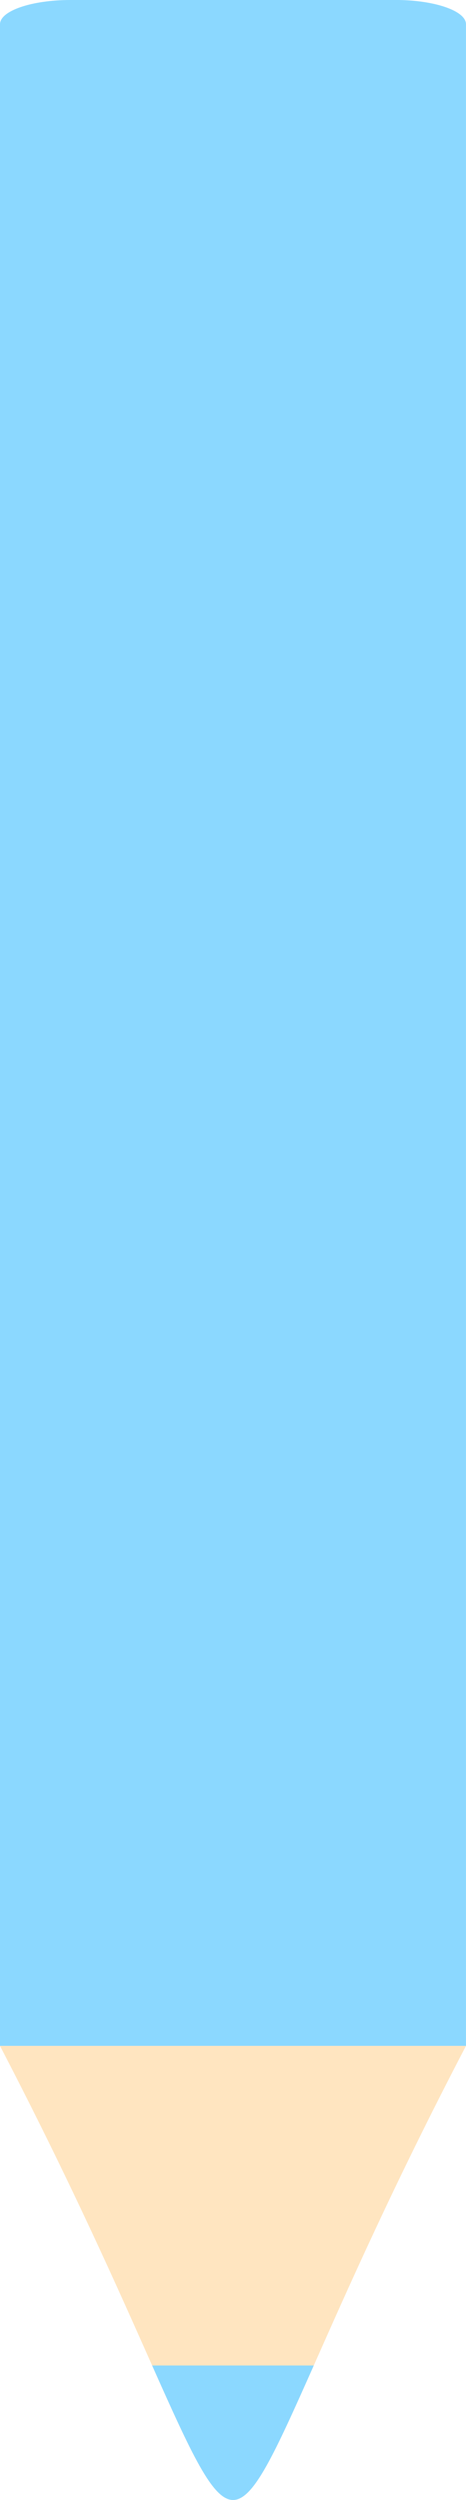 <svg width="56" height="300" viewBox="0 0 56 300" fill="none" xmlns="http://www.w3.org/2000/svg">
<g clip-path="url(#clip0_2108_21)">
<path d="M47.531 0H8.469C3.791 0 0 1.301 0 2.908V245.511H55.997V2.905C55.997 1.301 52.206 -0.003 47.528 -0.003L47.531 0Z" fill="#8BD8FF"/>
<path d="M56 245.511H0C8.628 262.079 14.273 274.858 18.282 283.861C27.887 305.418 28.155 305.342 37.706 283.861C41.712 274.843 47.351 262.056 55.997 245.511H56Z" fill="#FFE5C0"/>
<path d="M37.708 283.861H18.282C27.886 305.418 28.154 305.342 37.706 283.861H37.708Z" fill="#8BD8FF"/>
</g>
<defs>
<clipPath id="clip0_2108_21">
<rect width="56" height="300" fill="white" transform="matrix(1 0 0 -1 0 300)"/>
</clipPath>
</defs>
</svg>
